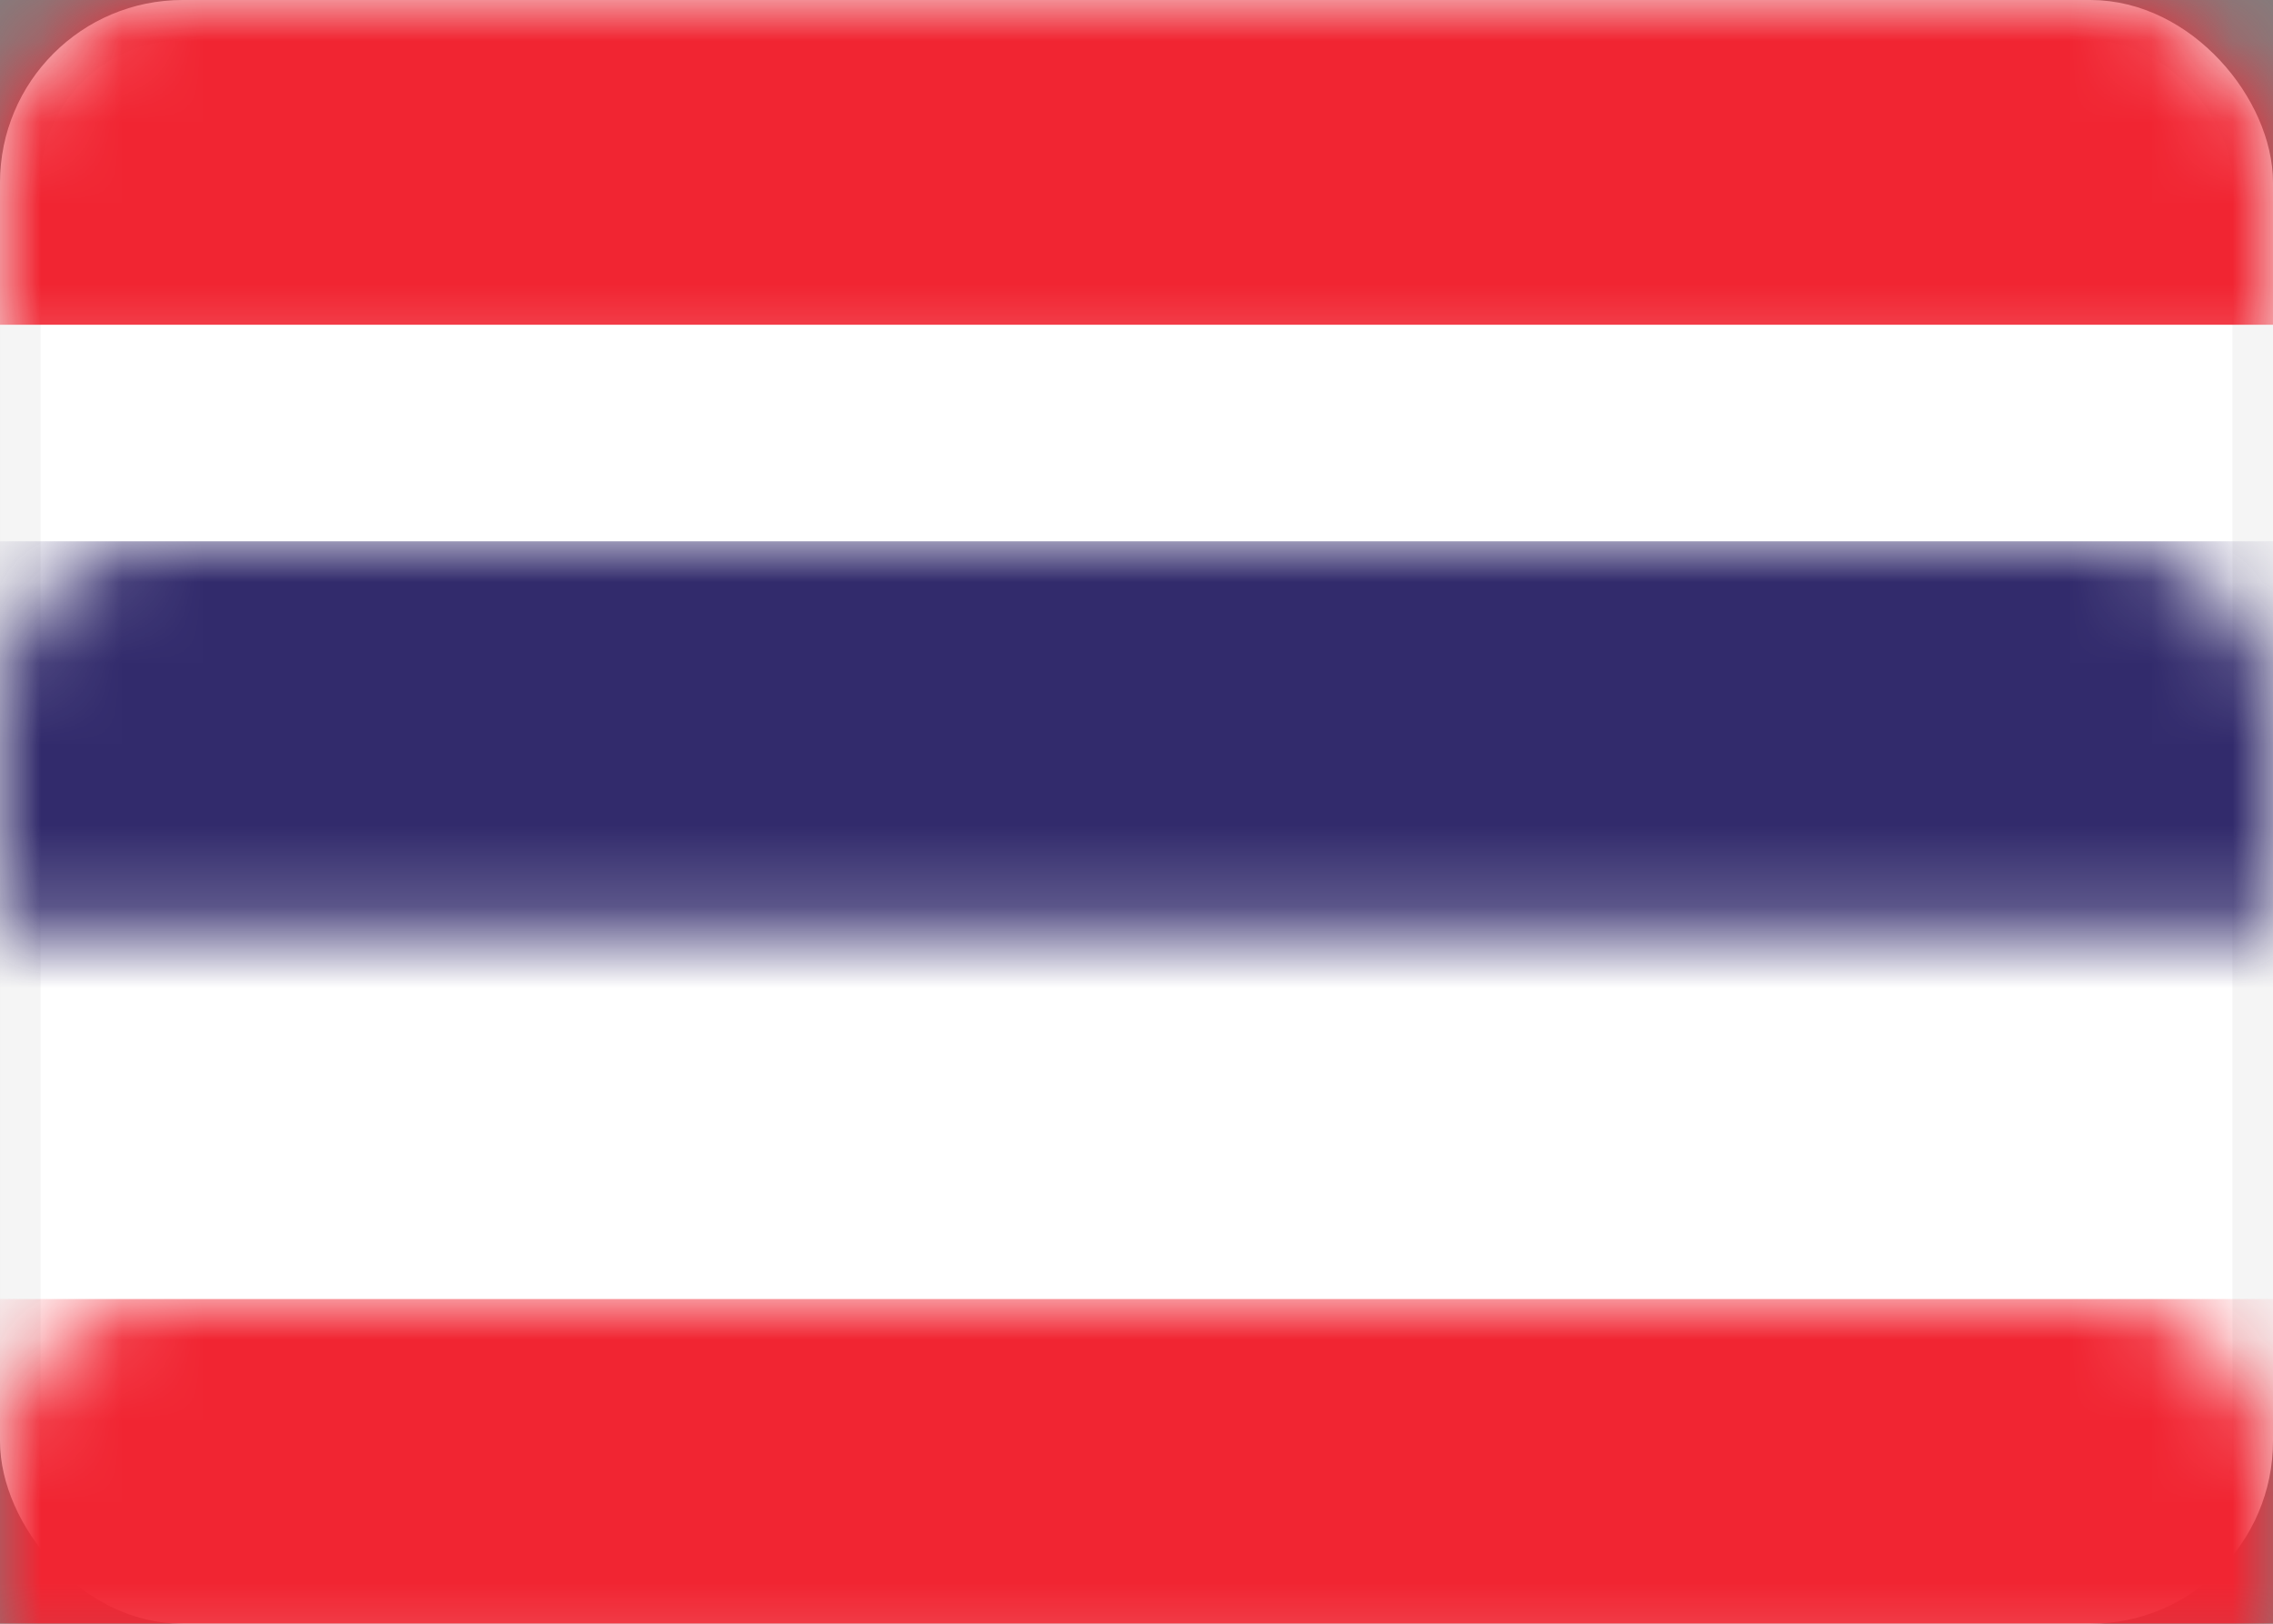 <svg xmlns="http://www.w3.org/2000/svg" xmlns:xlink="http://www.w3.org/1999/xlink" width="28" height="20" viewBox="0 0 28 20">
  <rect x="0" y="0" width="28" height="20" fill="#808080" stroke="none"/>
  <defs>
    <rect id="th-a" width="28" height="20" rx="2"/>
  </defs>
  <g fill="#fff" fill-rule="evenodd">
    <mask id="th-b" fill="#fff">
      <use xlink:href="#th-a"/>
    </mask>
    <rect width="27.5" height="19.5" x=".25" y=".25" stroke="#F5F5F5" stroke-width=".5" rx="2"/>
    <rect width="28" height="4" fill="#F12532" mask="url(#th-b)"/>
    <rect width="28" height="4" y="16" fill="#F12532" mask="url(#th-b)"/>
    <rect width="28" height="6.667" y="6.667" fill="#322B6C" mask="url(#th-b)"/>
  </g>
</svg>
